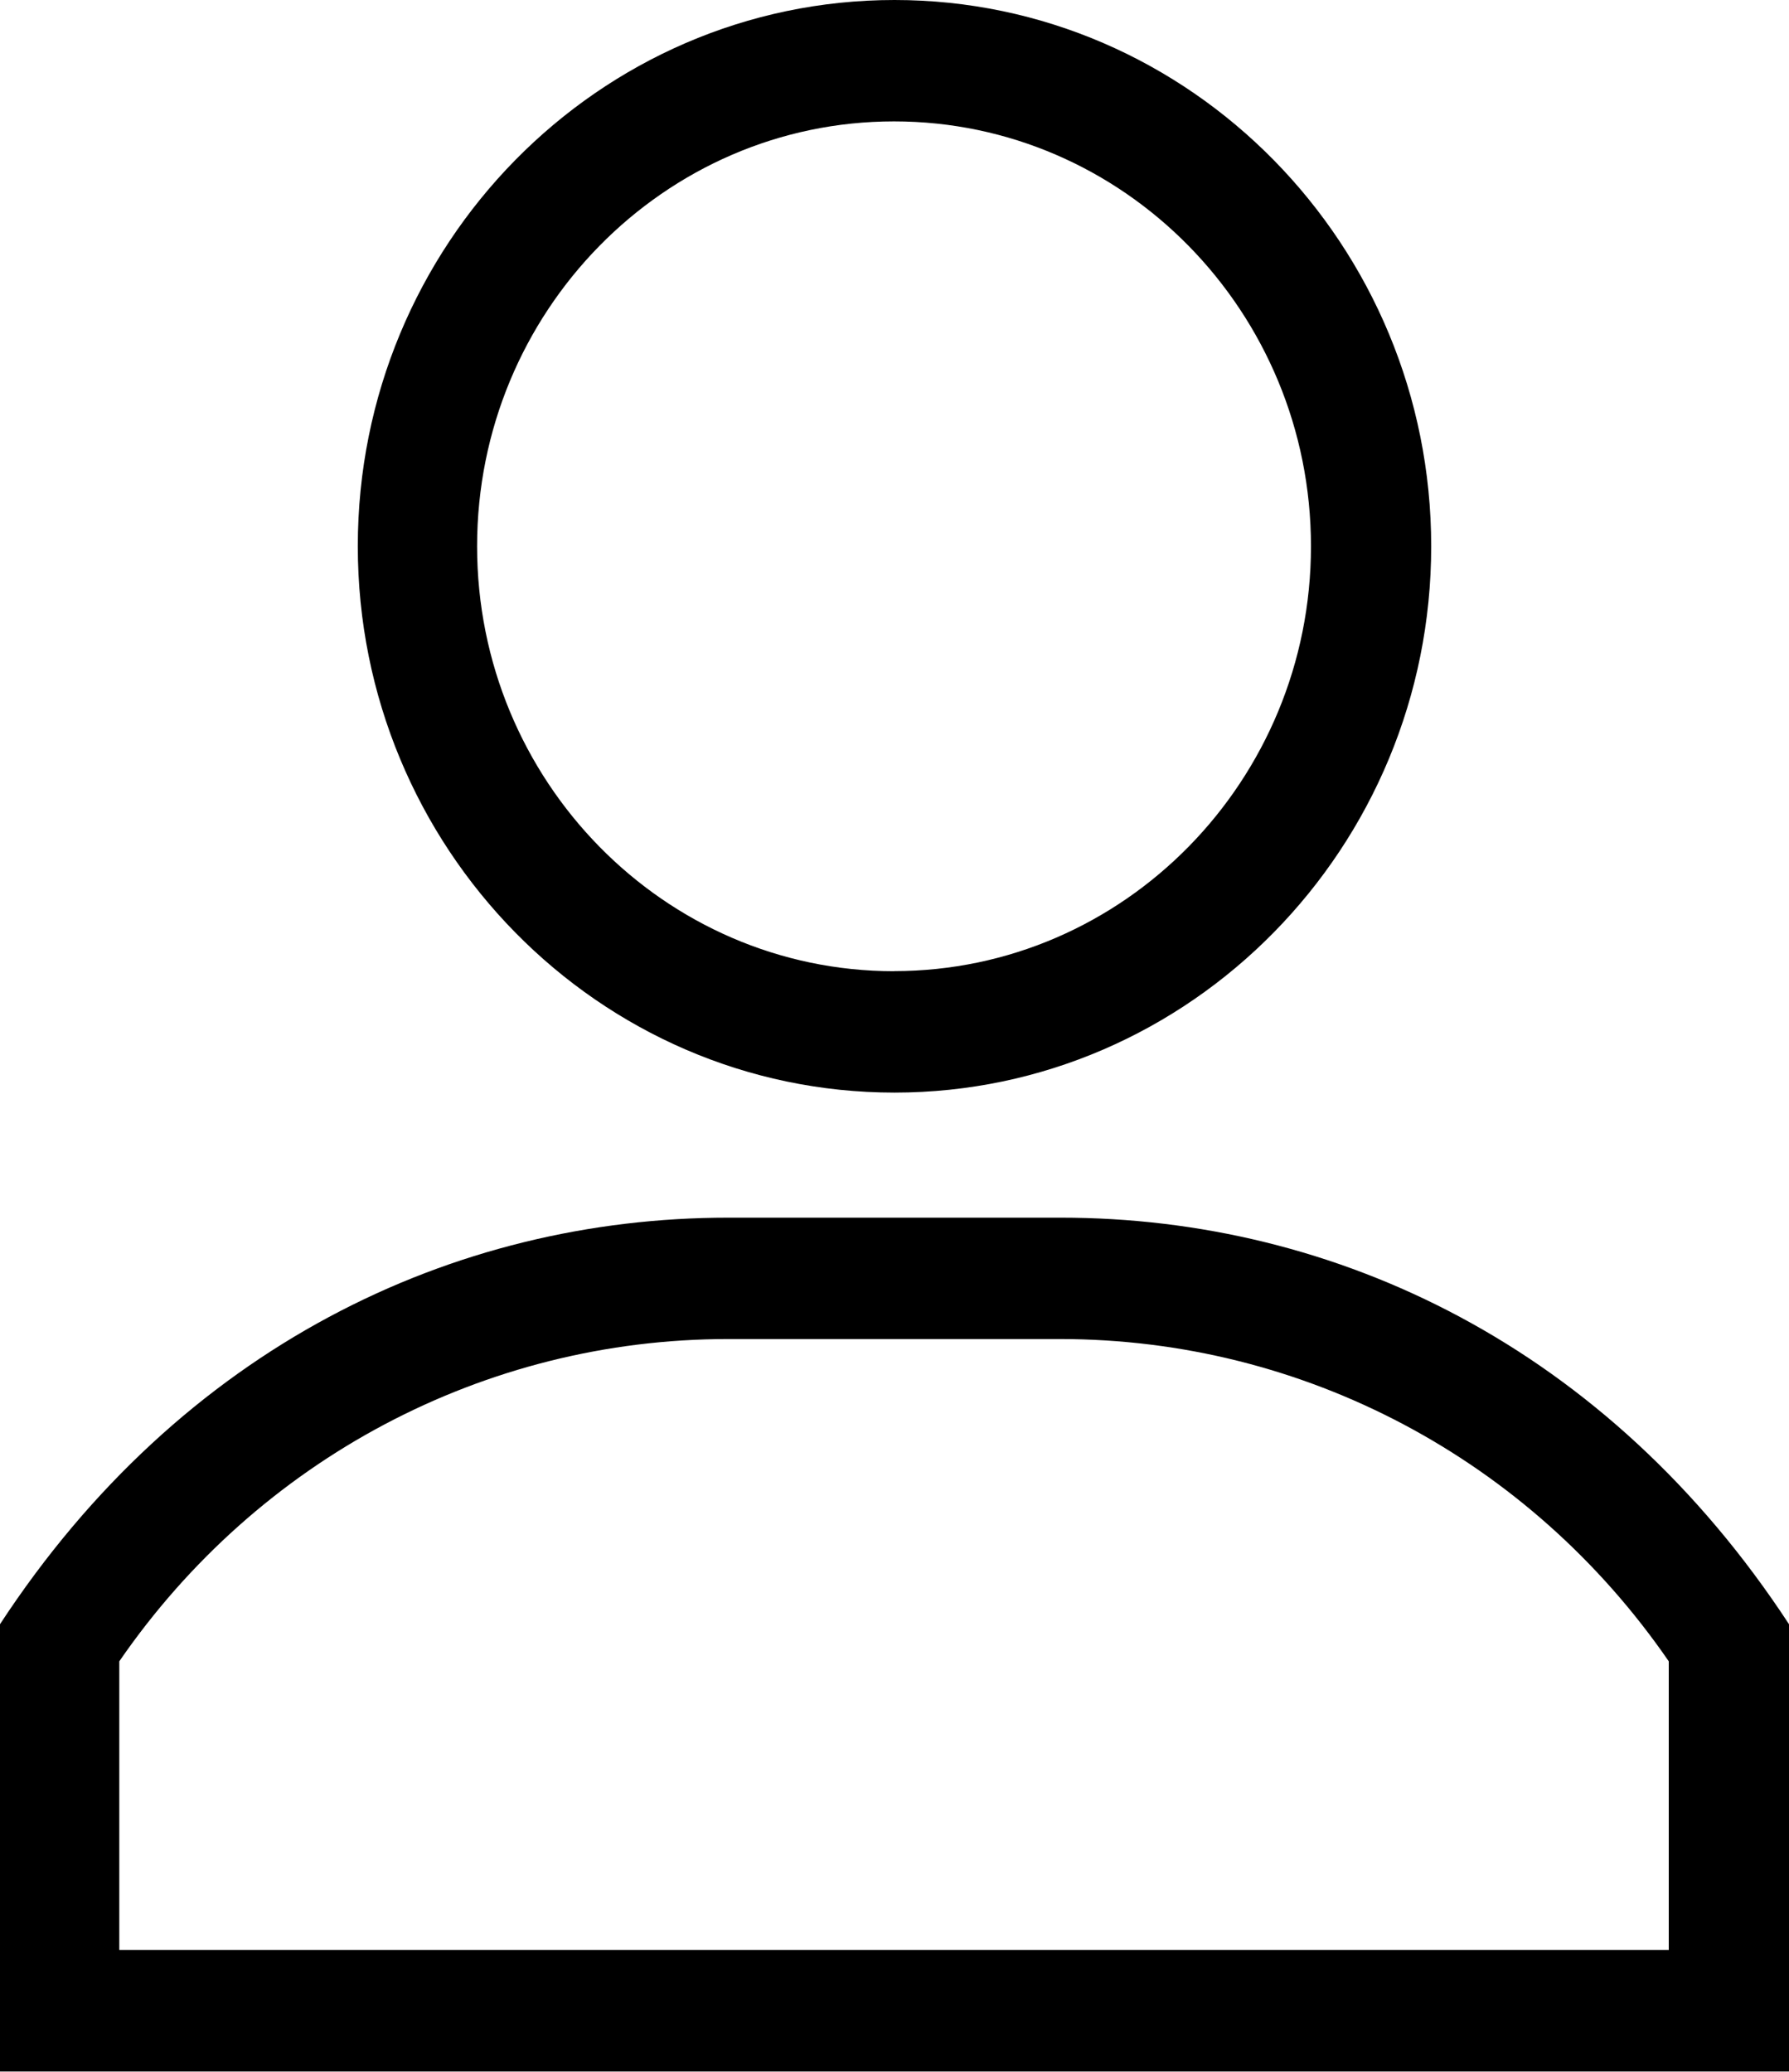<svg xmlns="http://www.w3.org/2000/svg" width="19" height="22" viewBox="0 0 19 22"><g><g><g><path d="M9.495 10.313c-2.442 0-4.428-2.024-4.428-4.512 0-2.488 1.986-4.512 4.428-4.512s4.428 2.024 4.428 4.512c0 2.488-1.986 4.511-4.428 4.511zM9.5 0C6.357 0 3.8 2.602 3.8 5.8c0 3.2 2.557 5.802 5.7 5.802 3.143 0 5.7-2.603 5.7-5.801C15.2 2.602 12.643 0 9.5 0z"/></g><g><path d="M17.723 20.707H1.267v-3.066c1.478-2.146 3.88-3.422 6.463-3.422h3.53c2.583 0 4.985 1.275 6.463 3.422zm-6.457-7.777H7.734c-2.922 0-5.806 1.373-7.734 4.317v4.75h19v-4.75c-1.925-2.94-4.808-4.317-7.734-4.317z"/></g></g></g></svg>